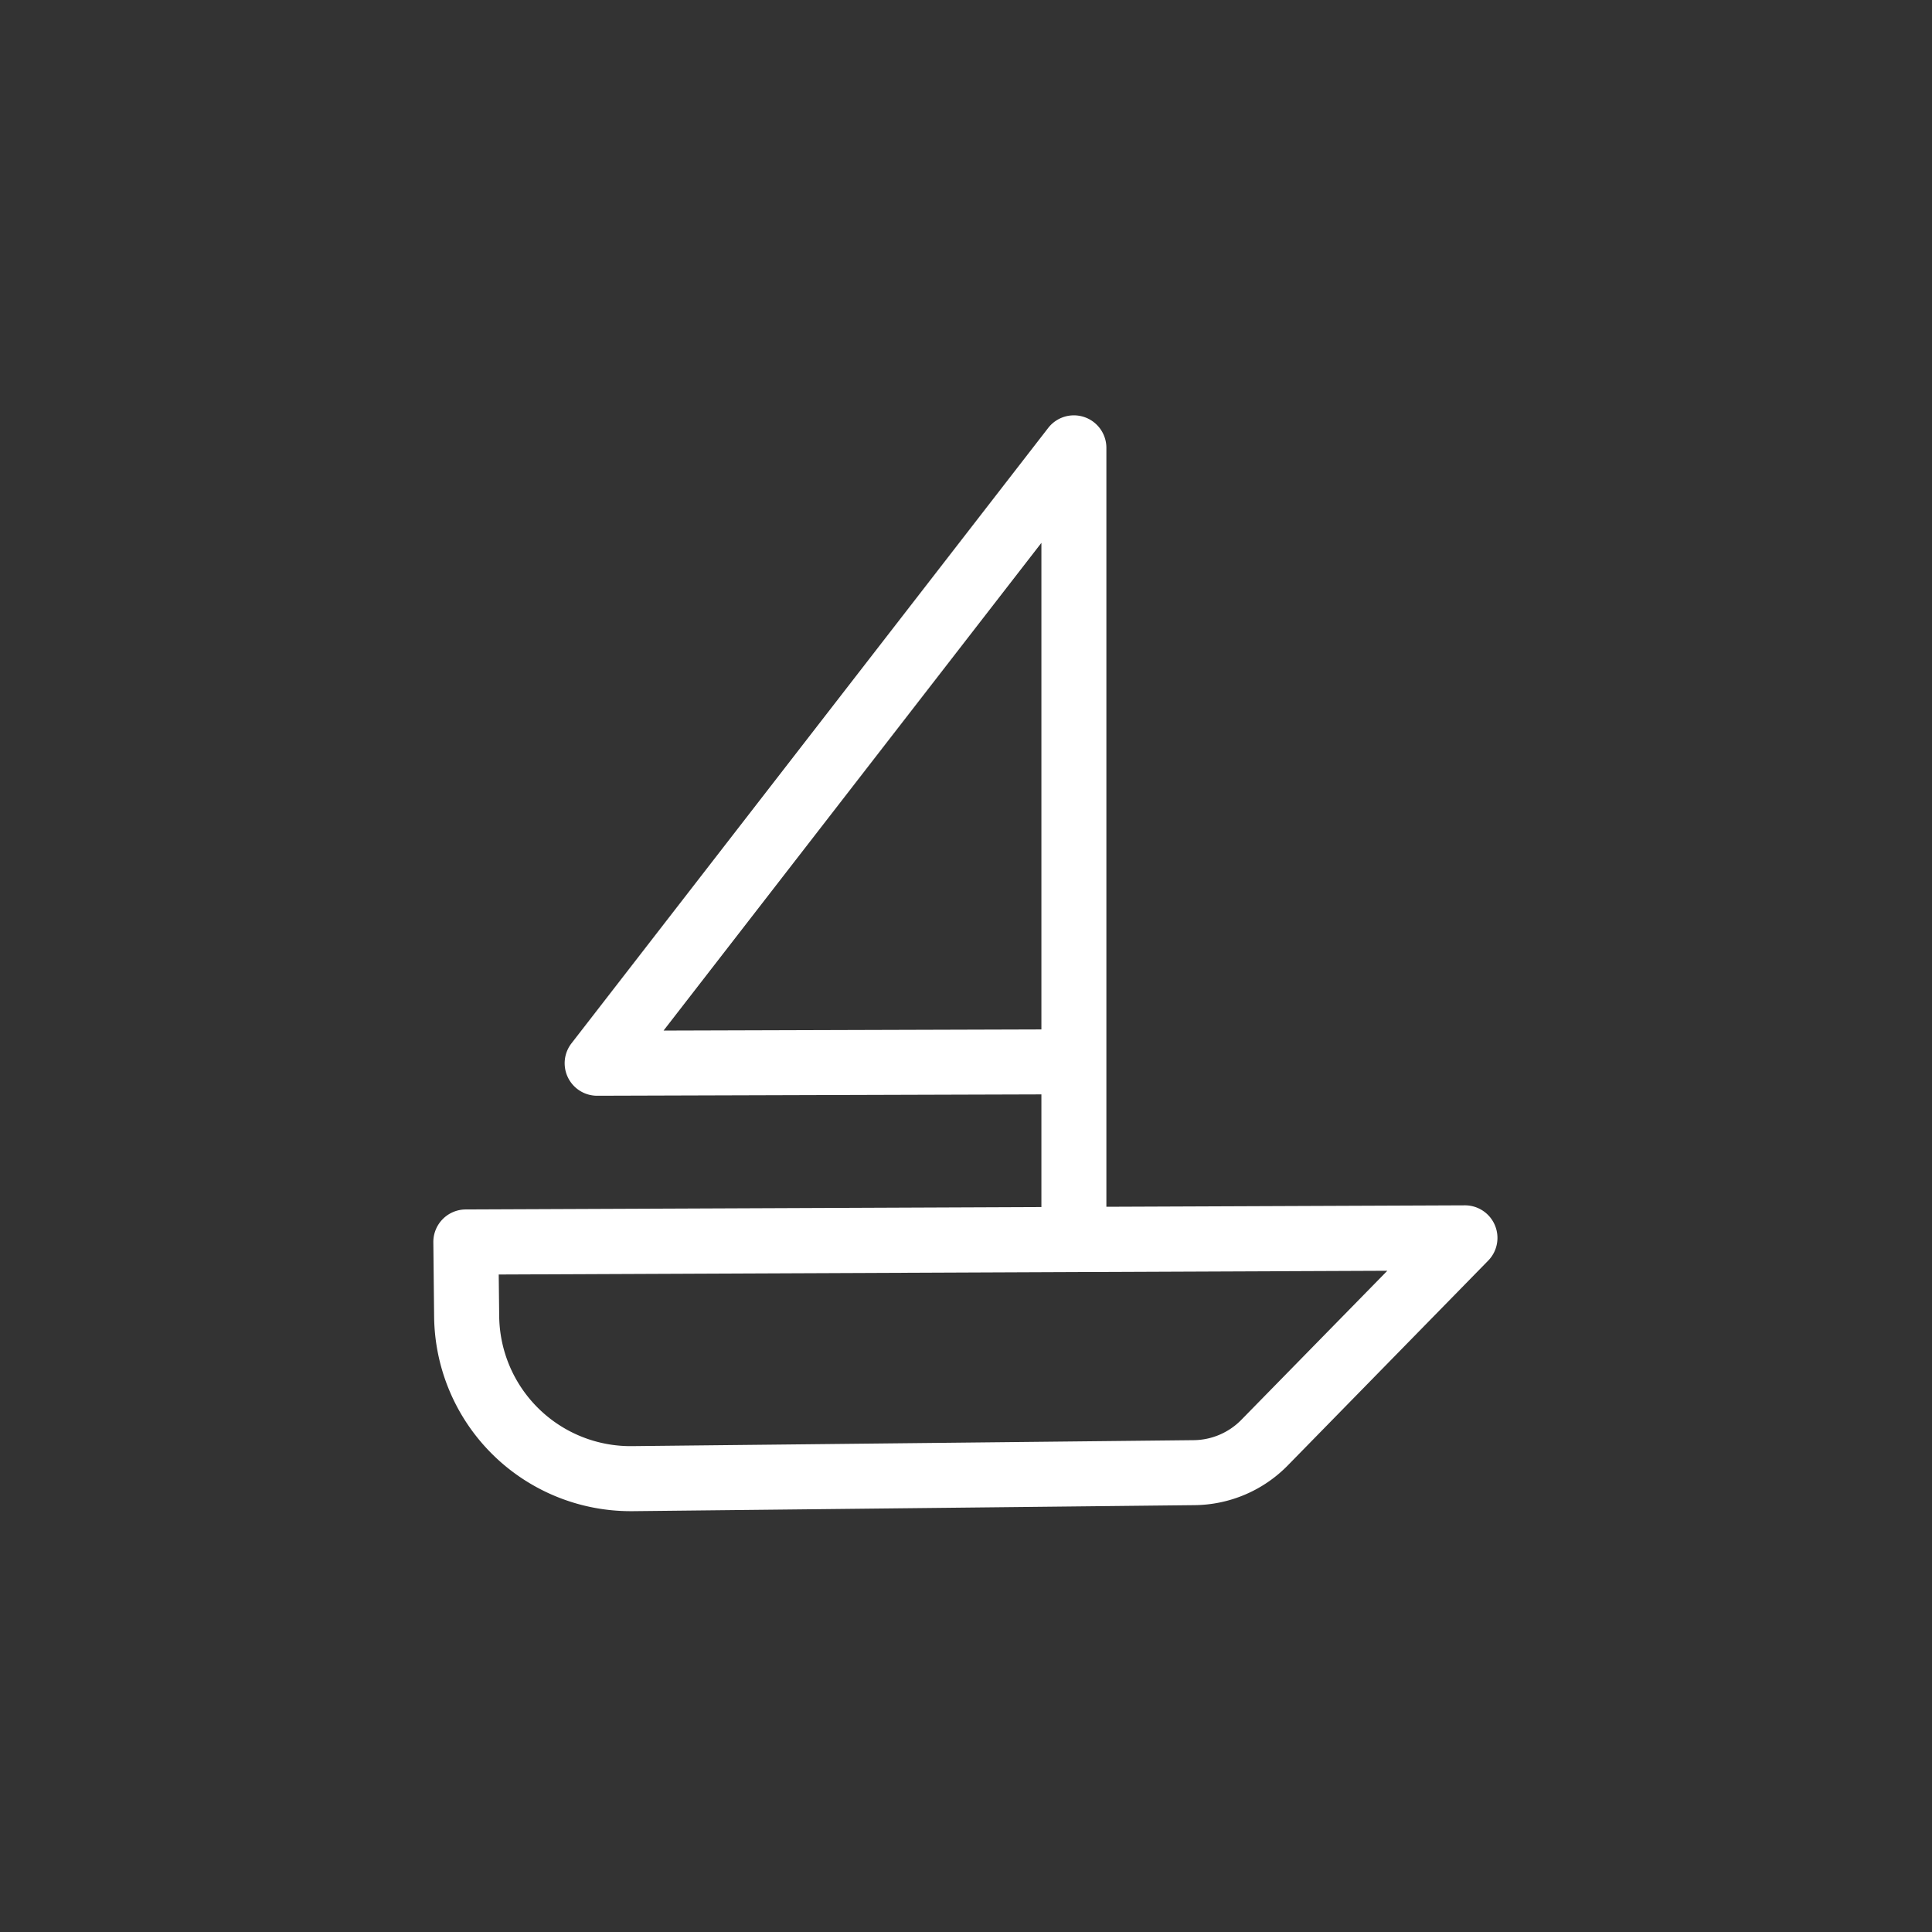 <?xml version="1.0" encoding="UTF-8"?> <svg xmlns="http://www.w3.org/2000/svg" xmlns:xlink="http://www.w3.org/1999/xlink" width="107" height="107" viewBox="0 0 107 107"><rect x="0" y="0" width="107" height="107" fill="#333333" stroke="none"/><defs><clipPath id="clip-path"><rect id="Rectángulo_338" data-name="Rectángulo 338" width="58.932" height="60.693" fill="none"></rect></clipPath></defs><g id="Grupo_278" data-name="Grupo 278" transform="translate(-579 -2604)"><g id="Grupo_213" data-name="Grupo 213" transform="translate(603 2627)"><g id="Grupo_212" data-name="Grupo 212" transform="translate(0 0)" clip-path="url(#clip-path)"><path id="Trazado_207" data-name="Trazado 207" d="M44.757,55.625A3.749,3.749,0,0,1,42.1,56.76l-31.093.33a7.278,7.278,0,0,1-7.36-7.205l-.026-2.3,31.858-.135,17.355-.072ZM12.75,34.075,33.676,7.064V34.012ZM58.791,44.854a1.8,1.8,0,0,0-1.658-1.1h-.009l-19.849.08V1.8A1.8,1.8,0,0,0,34.052.7L7.648,34.785a1.8,1.8,0,0,0,1.422,2.9h.006l24.6-.075v6.24l-31.883.132A1.8,1.8,0,0,0,0,45.805l.043,4.117a10.887,10.887,0,0,0,10.88,10.77h.121l31.1-.333a7.322,7.322,0,0,0,5.191-2.215L58.42,46.817a1.8,1.8,0,0,0,.371-1.962" transform="translate(0 0.001)" fill="#fff"></path></g></g><rect id="Rectángulo_382" data-name="Rectángulo 382" width="107" height="107" transform="translate(579 2604)" fill="none"></rect></g></svg> 